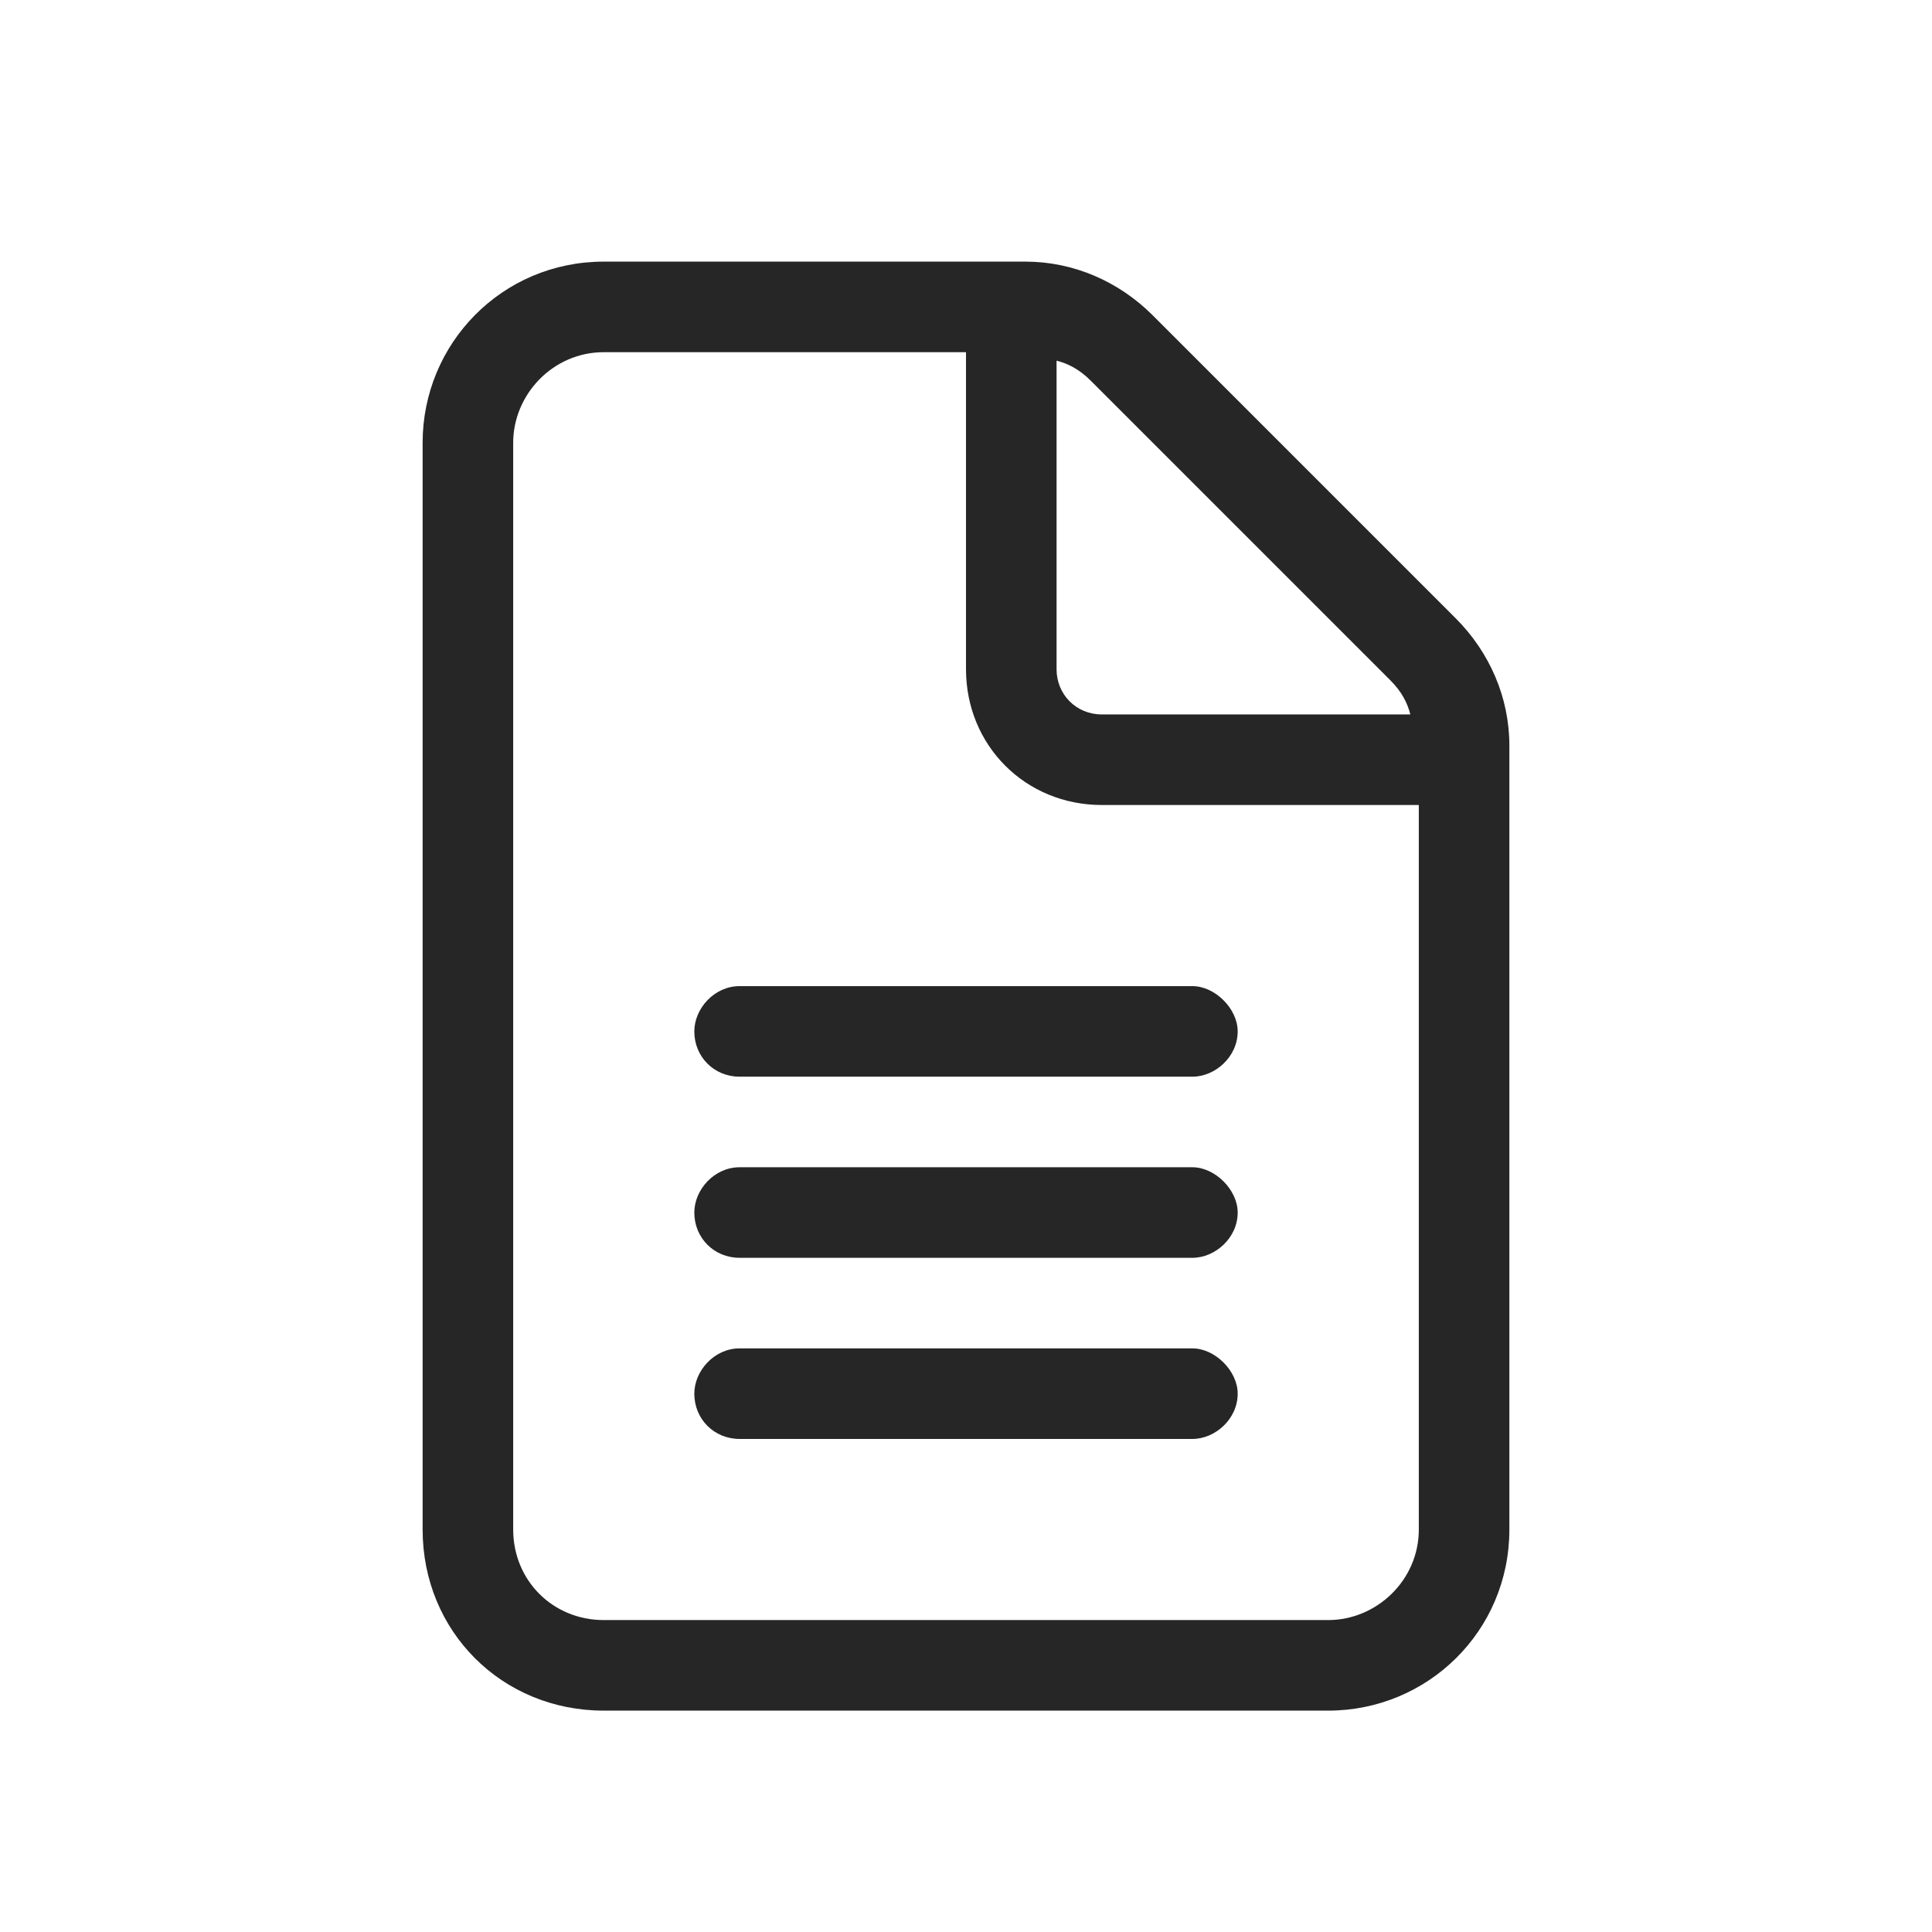 <svg width="48" height="48" viewBox="0 0 48 48" fill="none" xmlns="http://www.w3.org/2000/svg">
<path d="M36.164 15.359L28.641 7.836C27.797 6.992 26.672 6.5 25.477 6.5H15C12.469 6.5 10.5 8.539 10.5 11V38C10.5 40.531 12.469 42.5 15 42.5H33C35.461 42.5 37.5 40.531 37.5 38V18.523C37.5 17.328 37.008 16.203 36.164 15.359ZM26.25 8.961C26.531 9.031 26.812 9.172 27.094 9.453L34.547 16.906C34.828 17.188 34.969 17.469 35.039 17.75H27.375C26.742 17.75 26.25 17.258 26.25 16.625V8.961ZM35.25 38C35.25 39.266 34.195 40.25 33 40.25H15C13.734 40.25 12.75 39.266 12.75 38V11C12.75 9.805 13.734 8.75 15 8.75H24V16.625C24 18.523 25.477 20 27.375 20H35.25V38ZM17.25 25.625C17.25 26.258 17.742 26.75 18.375 26.75H29.625C30.188 26.75 30.75 26.258 30.75 25.625C30.75 25.062 30.188 24.5 29.625 24.5H18.375C17.742 24.5 17.25 25.062 17.25 25.625ZM29.625 29H18.375C17.742 29 17.25 29.562 17.25 30.125C17.25 30.758 17.742 31.25 18.375 31.25H29.625C30.188 31.25 30.75 30.758 30.75 30.125C30.75 29.562 30.188 29 29.625 29ZM29.625 33.5H18.375C17.742 33.5 17.25 34.062 17.25 34.625C17.25 35.258 17.742 35.75 18.375 35.75H29.625C30.188 35.75 30.75 35.258 30.75 34.625C30.75 34.062 30.188 33.5 29.625 33.5Z" fill="#262626"/>
</svg>
